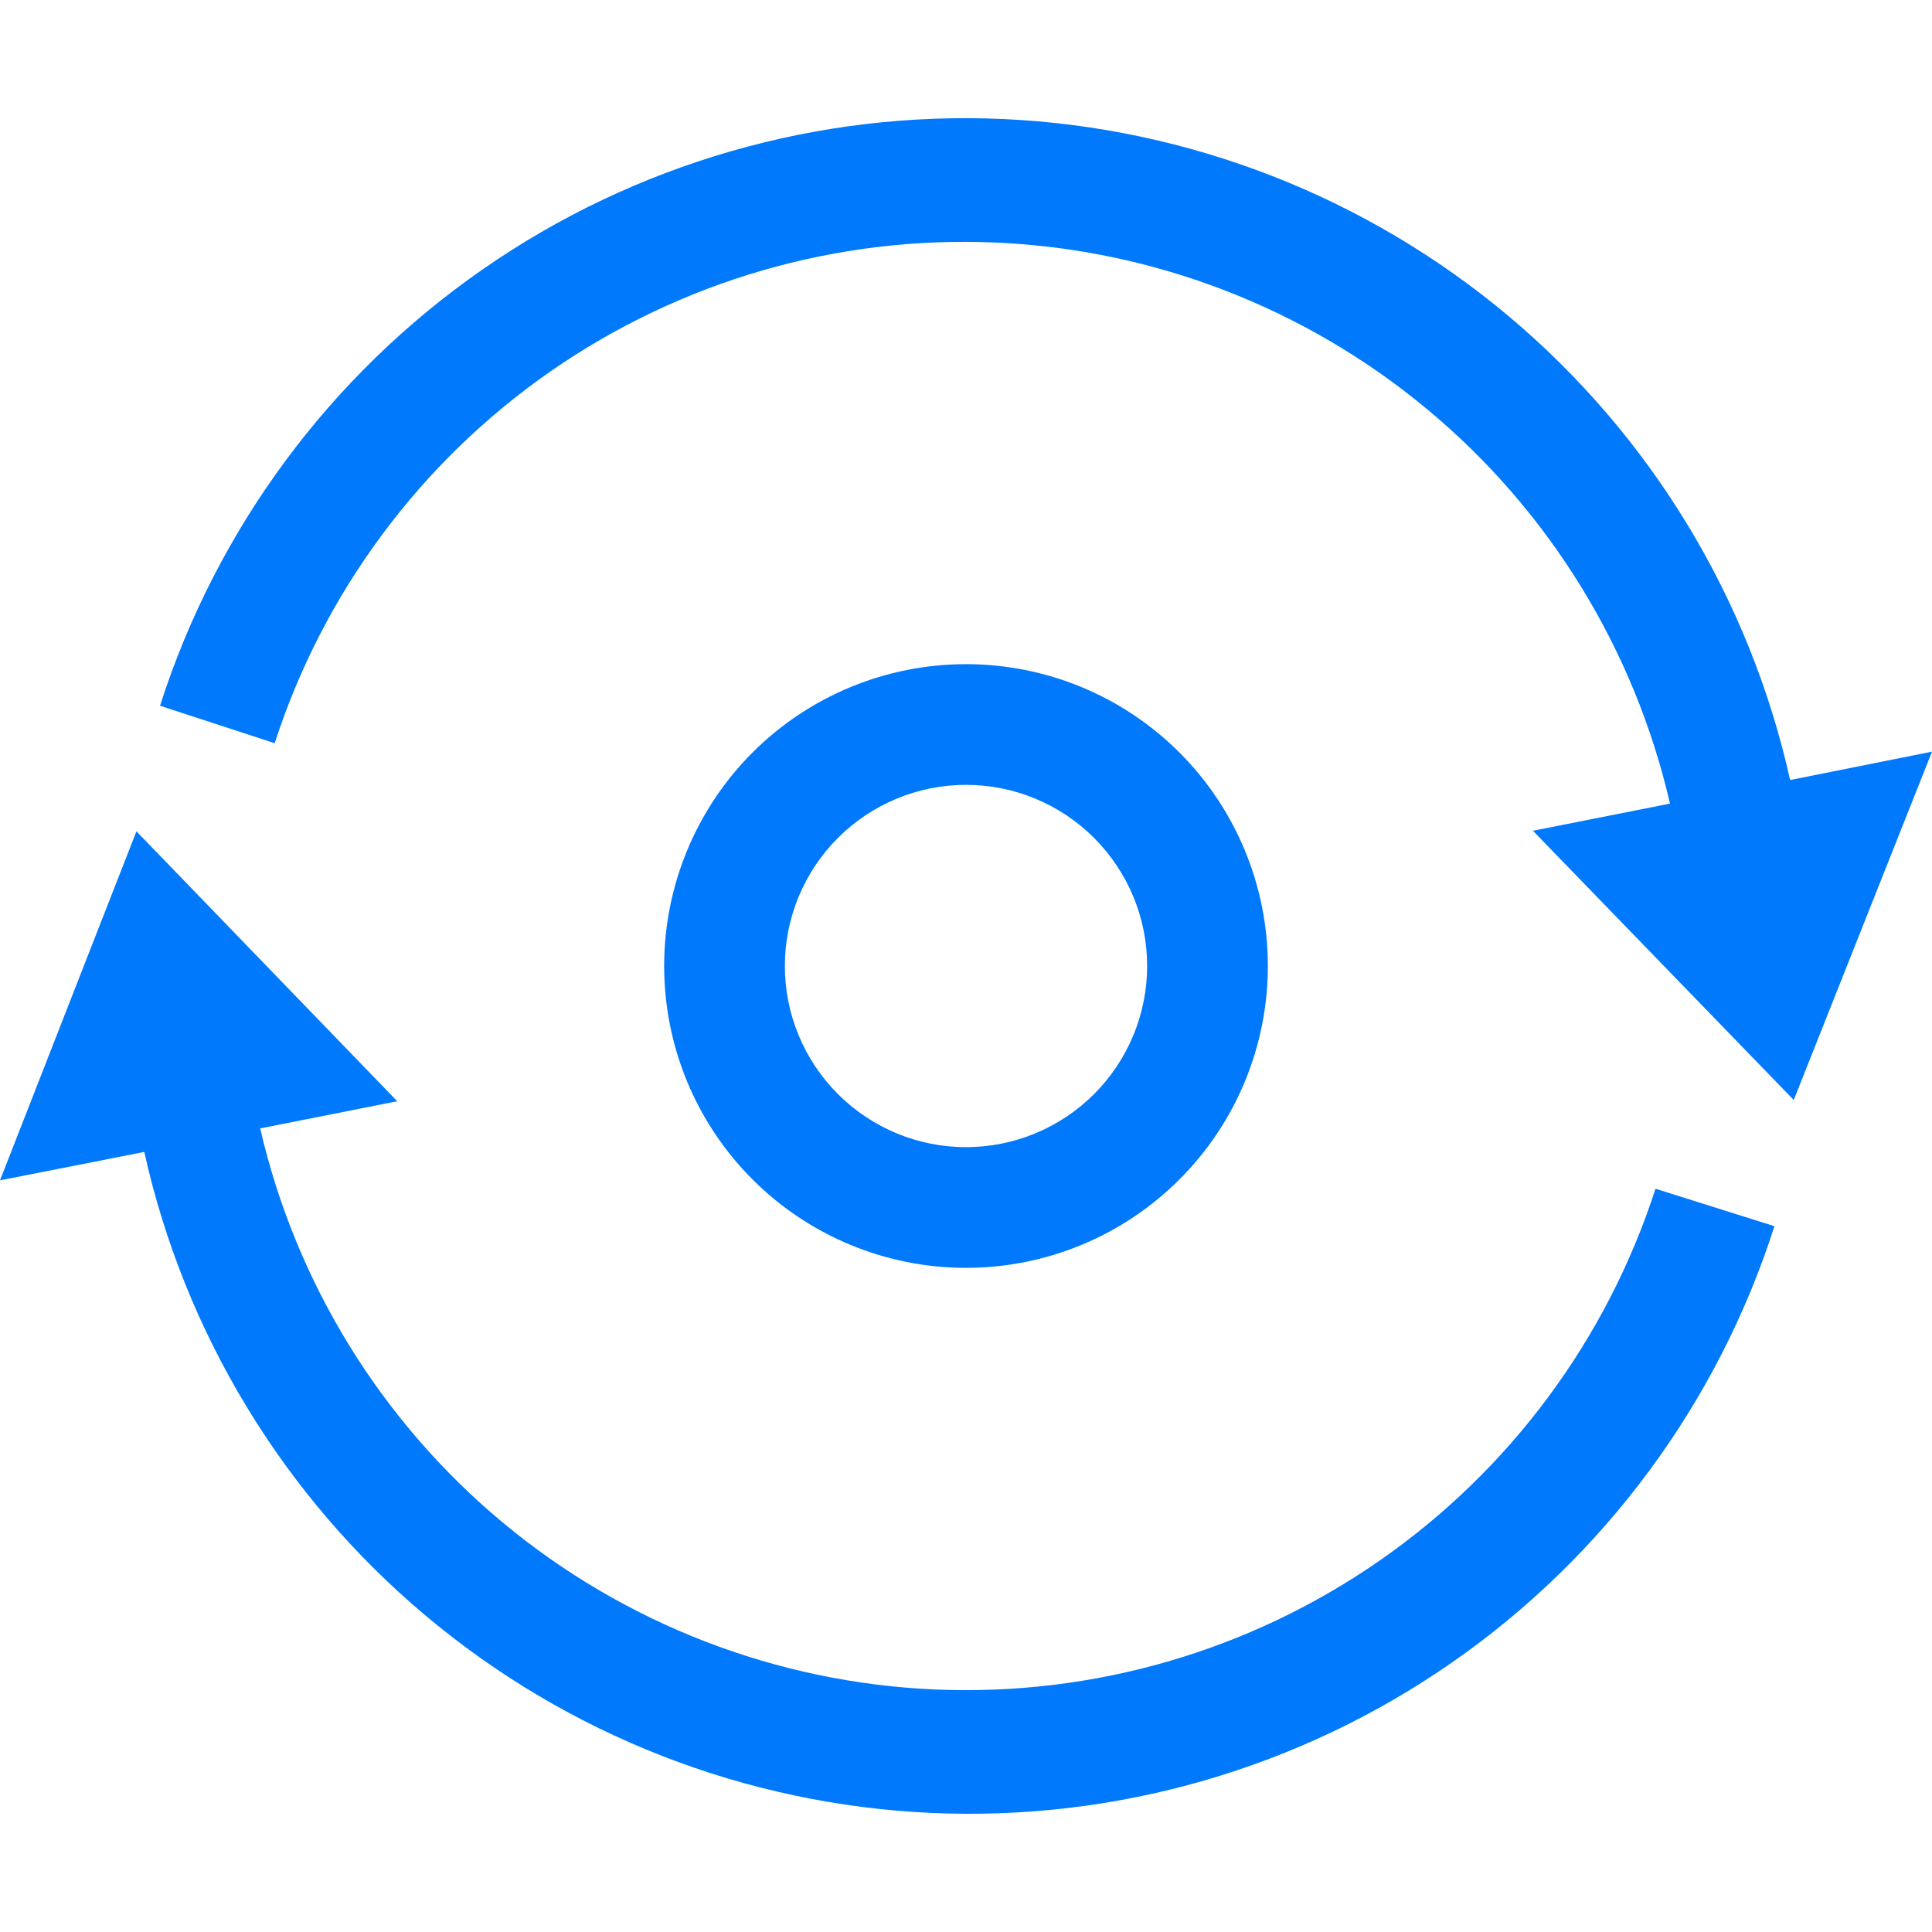<svg width="34" height="34" viewBox="0 0 34 34" fill="none" xmlns="http://www.w3.org/2000/svg">
<path d="M17 22.312C15.591 22.312 14.24 21.753 13.243 20.756C12.247 19.76 11.688 18.409 11.688 17C11.688 15.591 12.247 14.24 13.243 13.243C14.24 12.247 15.591 11.688 17 11.688C18.409 11.688 19.76 12.247 20.756 13.243C21.753 14.24 22.312 15.591 22.312 17C22.312 18.409 21.753 19.76 20.756 20.756C19.76 21.753 18.409 22.312 17 22.312ZM17 13.812C16.155 13.812 15.344 14.148 14.746 14.746C14.148 15.344 13.812 16.155 13.812 17C13.812 17.845 14.148 18.656 14.746 19.254C15.344 19.852 16.155 20.188 17 20.188C17.845 20.188 18.656 19.852 19.254 19.254C19.852 18.656 20.188 17.845 20.188 17C20.188 16.155 19.852 15.344 19.254 14.746C18.656 14.148 17.845 13.812 17 13.812Z" fill="#0079FC"/>
<path d="M29.134 20.92C28.275 23.574 26.569 25.873 24.279 27.464C21.988 29.056 19.239 29.852 16.452 29.732C13.666 29.611 10.995 28.58 8.851 26.797C6.707 25.013 5.206 22.576 4.579 19.858L6.991 19.38L2.401 14.63L0 20.772L2.539 20.272C3.249 23.463 4.989 26.331 7.491 28.433C9.993 30.535 13.118 31.755 16.383 31.904C19.648 32.053 22.871 31.122 25.554 29.256C28.237 27.39 30.23 24.692 31.227 21.579L29.134 20.92ZM31.503 13.727C30.794 10.537 29.054 7.669 26.552 5.566C24.049 3.464 20.924 2.244 17.66 2.095C14.395 1.947 11.172 2.877 8.489 4.744C5.806 6.61 3.812 9.308 2.816 12.42L4.834 13.079C5.693 10.425 7.399 8.127 9.689 6.535C11.98 4.944 14.729 4.147 17.516 4.268C20.302 4.388 22.973 5.419 25.117 7.203C27.262 8.986 28.762 11.424 29.389 14.142L26.977 14.62L31.567 19.358L34 13.228L31.503 13.727Z" fill="#0079FC"/>
</svg>
